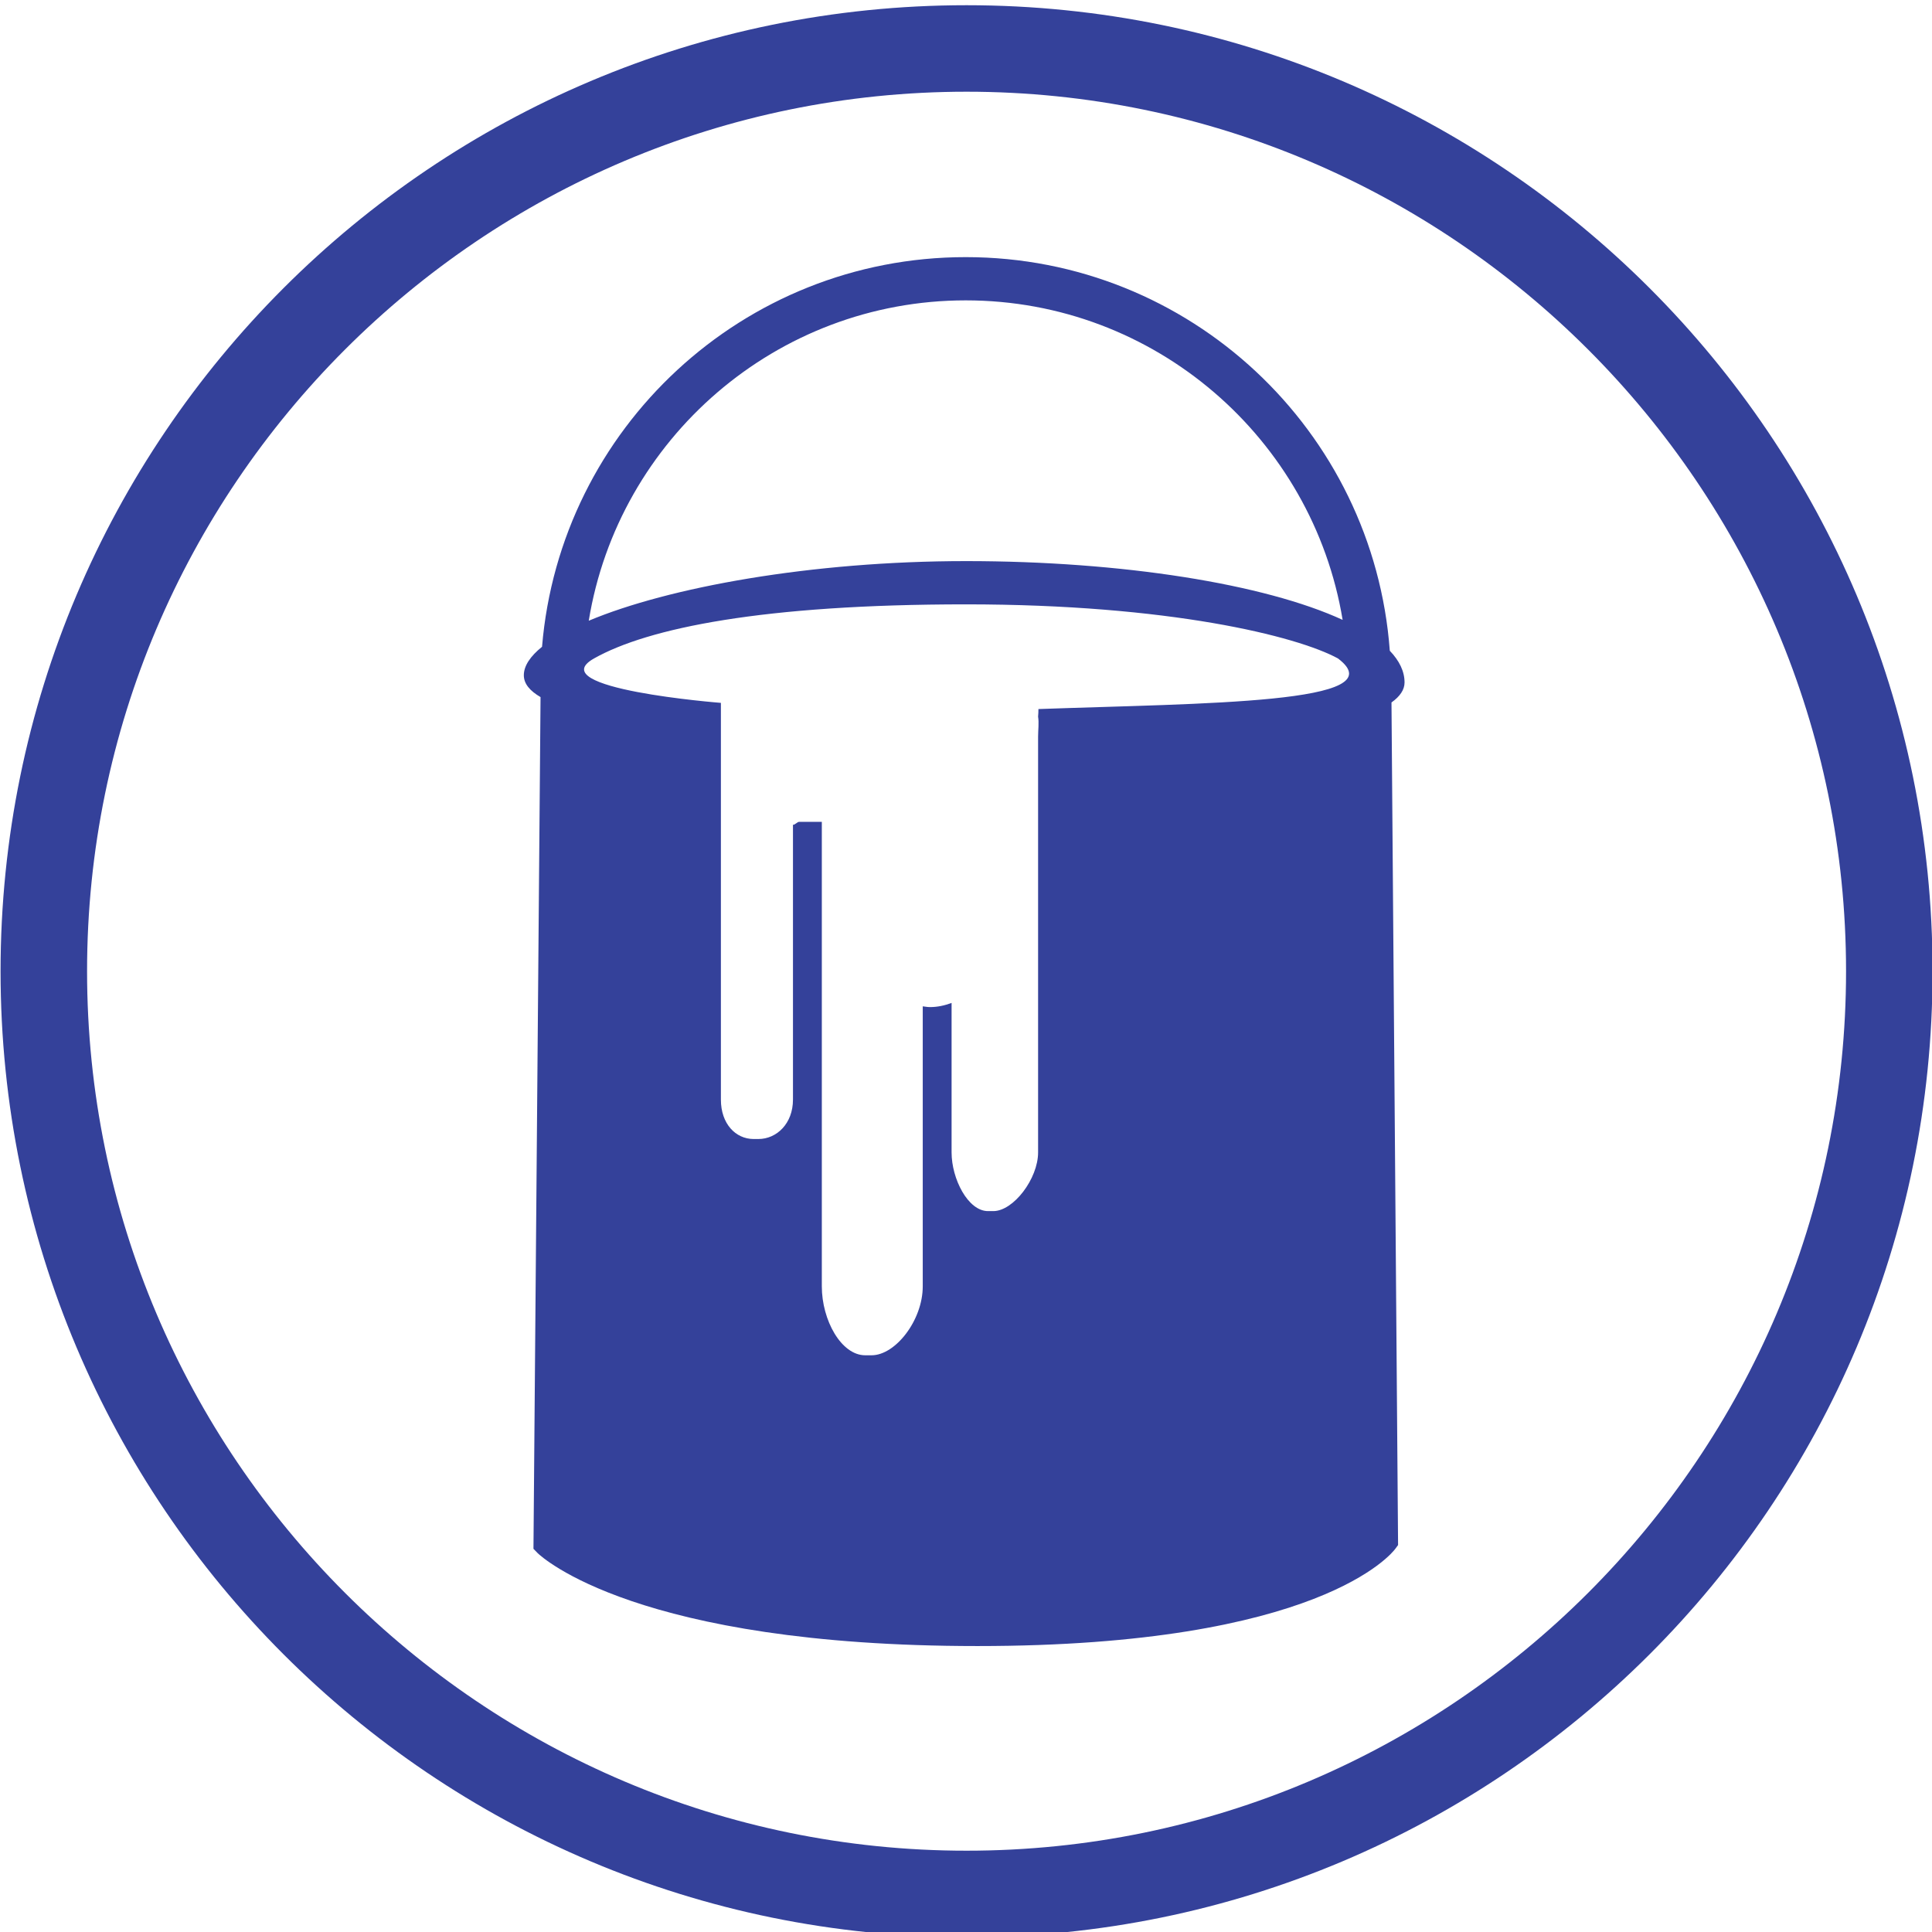 <?xml version="1.0" encoding="iso-8859-1"?>
<!-- Generator: Adobe Illustrator 16.0.0, SVG Export Plug-In . SVG Version: 6.00 Build 0)  -->
<!DOCTYPE svg PUBLIC "-//W3C//DTD SVG 1.1//EN" "http://www.w3.org/Graphics/SVG/1.1/DTD/svg11.dtd">
<svg version="1.1" xmlns="http://www.w3.org/2000/svg" xmlns:xlink="http://www.w3.org/1999/xlink" x="0px" y="0px" width="134px"
	 height="134px" viewBox="0 0 134 134" style="enable-background:new 0 0 134 134;" xml:space="preserve">
<g id="radon">
</g>
<g id="lead">
	<g>
		<path style="fill:none;" d="M72,51.102c0-0.472,0.07-0.968-0.001-1.396c0.016-0.175,0.024-0.352,0.024-0.528
			c11.412-0.409,24.944-0.366,20.772-3.512c-2.85-1.552-11.711-3.75-25.796-3.75s-22.063,1.646-25.796,3.75S50,48.75,50,48.75v1.022
			l0,0c0,0.004,0,0.008,0,0.012v1.398v25.085C50,77.941,51.018,79,52.271,79h0.332C53.857,79,55,77.941,55,76.267V57.204
			C55.146,57.219,55.287,57,55.438,57H57v32.219C57,91.568,58.349,94,60.01,94h0.439C62.111,94,64,91.568,64,89.219V69.797
			c0.166,0.02,0.329,0.053,0.5,0.053c0.529,0,1.028-0.113,1.5-0.289v10.37C66,81.754,67.132,84,68.526,84h0.368
			C70.29,84,72,81.754,72,79.931v-27.34v-0.131v-0.141v-1.095V51.102z"/>
		<path style="fill:none;" d="M67,6C33.364,6,6,33.364,6,67s27.364,61,61,61s61-27.364,61-61S100.636,6,67,6z M96.968,107.162
			l-0.195,0.265c-0.202,0.275-5.239,6.74-28.972,6.74c-23.635,0-30.244-6.188-30.515-6.45L37,107.422l0.491-59.074
			c-0.74-0.43-1.159-0.923-1.159-1.515c0-0.652,0.449-1.318,1.263-1.974c1.258-15.133,13.931-27.026,29.388-27.026
			c15.553,0,28.285,12.037,29.411,27.301c0.664,0.695,1.023,1.431,1.023,2.198c0,0.509-0.319,0.97-0.906,1.389L96.968,107.162z"/>
		<path style="fill:none;" d="M93.122,42.994c-2.077-12.554-13.005-22.16-26.14-22.16c-13.154,0-24.096,9.636-26.147,22.219
			C46.337,40.741,56.25,38.917,67,38.917C77.846,38.917,87.726,40.506,93.122,42.994z"/>
		<path style="fill:#34419A;" d="M97.417,47.333c0-0.768-0.359-1.503-1.023-2.198c-1.126-15.264-13.858-27.301-29.411-27.301
			c-15.457,0-28.13,11.893-29.388,27.026c-0.813,0.656-1.263,1.322-1.263,1.974c0,0.591,0.419,1.084,1.159,1.515L37,107.422
			l0.286,0.295c0.271,0.263,6.88,6.45,30.515,6.45c23.732,0,28.77-6.465,28.972-6.74l0.195-0.265l-0.457-58.44
			C97.098,48.303,97.417,47.842,97.417,47.333z M66.982,20.833c13.135,0,24.063,9.606,26.14,22.16
			C87.726,40.506,77.846,38.917,67,38.917c-10.75,0-20.663,1.824-26.165,4.136C42.887,30.47,53.828,20.833,66.982,20.833z
			 M72,52.459v0.131v27.34C72,81.754,70.29,84,68.895,84h-0.368C67.132,84,66,81.754,66,79.931v-10.37
			c-0.472,0.176-0.971,0.289-1.5,0.289c-0.171,0-0.334-0.033-0.5-0.053v19.422C64,91.568,62.111,94,60.449,94H60.01
			C58.349,94,57,91.568,57,89.219V57h-1.563c-0.15,0-0.291,0.219-0.438,0.204v19.063C55,77.941,53.857,79,52.604,79h-0.332
			C51.018,79,50,77.941,50,76.267V51.182v-1.398c0-0.004,0.001-0.007,0.001-0.012H50V48.75c0,0-12.529-0.979-8.796-3.083
			s11.711-3.75,25.796-3.75s22.946,2.198,25.796,3.75c4.172,3.146-9.36,3.103-20.772,3.512c0,0.176-0.009,0.353-0.024,0.528
			C72.07,50.134,72,50.63,72,51.102v0.122v1.095V52.459z"/>
	</g>
	<path style="fill:#34419A;" d="M67.039,0.362c-37.003,0-67,29.997-67,67c0,37.003,29.997,67,67,67s67-29.996,67-67
		C134.039,30.359,104.042,0.362,67.039,0.362z M67.039,128.361c-33.636,0-61-27.363-61-61c0-33.636,27.364-61,61-61s61,27.364,61,61
		C128.039,100.998,100.675,128.361,67.039,128.361z"/>
</g>
<g id="mold">
</g>
<g id="termite">
</g>
</svg>

